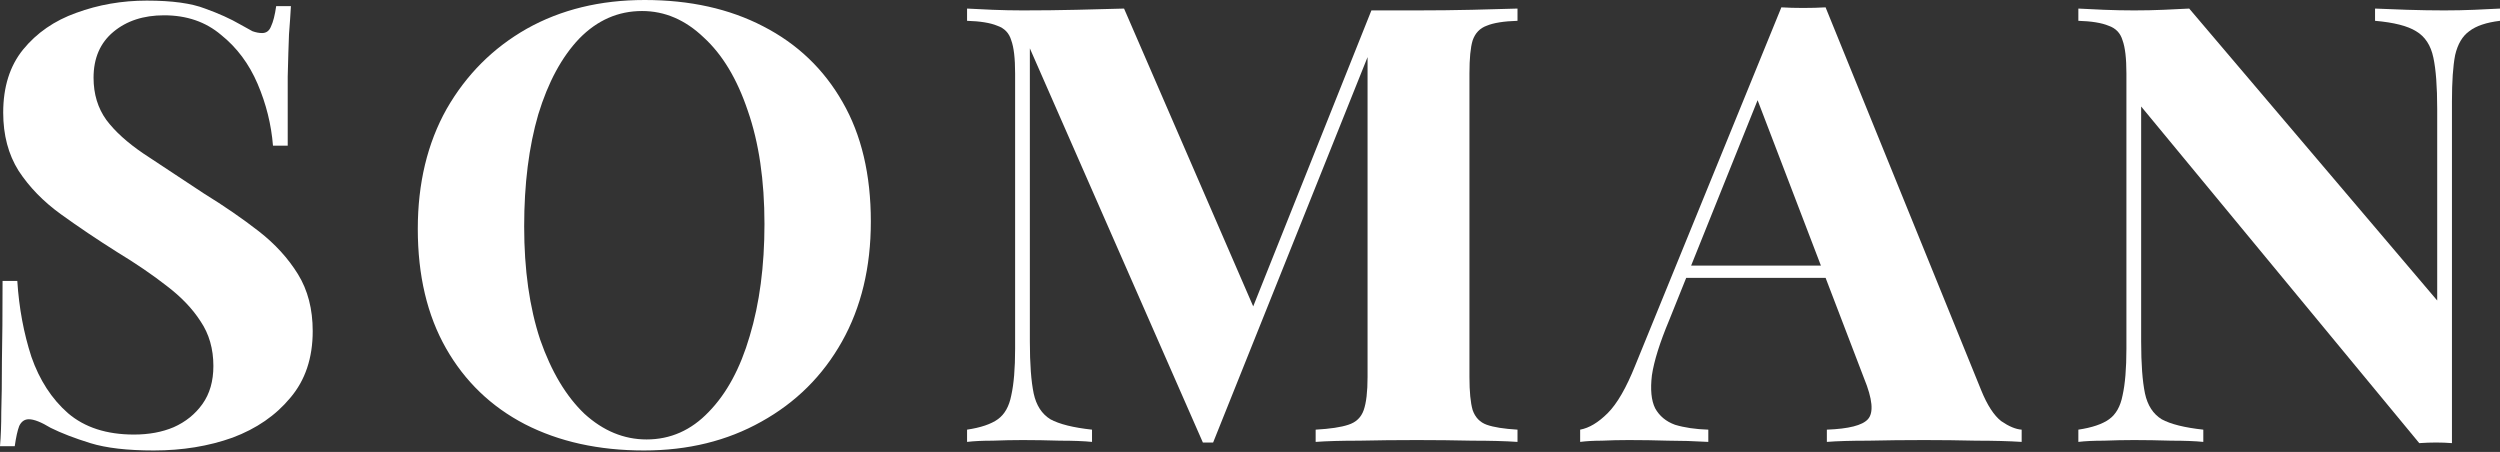 <svg width="1051" height="190" viewBox="0 0 1051 190" fill="none" xmlns="http://www.w3.org/2000/svg">
<rect x="0" y="0" width="1051" height="190" fill="#333333" stroke="none"/>
<path d="M1051 3.602V8.748C1045.25 9.435 1040.94 10.893 1038.07 13.123C1035.2 15.181 1033.22 18.526 1032.14 23.157C1031.24 27.789 1030.8 34.307 1030.8 42.713V186.289C1028.64 186.118 1026.4 186.032 1024.06 186.032C1021.91 186.032 1019.57 186.118 1017.06 186.289L900.14 44.771V143.576C900.14 153.011 900.679 160.301 901.756 165.447C902.834 170.422 905.168 174.024 908.76 176.254C912.532 178.313 918.369 179.771 926.271 180.628V185.775C922.859 185.432 918.369 185.26 912.801 185.26C907.234 185.088 902.026 185.003 897.177 185.003C893.046 185.003 888.825 185.088 884.515 185.26C880.205 185.26 876.613 185.432 873.739 185.775V180.628C879.486 179.771 883.797 178.313 886.67 176.254C889.544 174.196 891.429 170.851 892.327 166.219C893.405 161.416 893.944 154.898 893.944 146.664V30.877C893.944 24.53 893.405 19.898 892.327 16.982C891.429 13.895 889.454 11.836 886.401 10.807C883.527 9.606 879.307 8.92 873.739 8.748V3.602C876.613 3.774 880.205 3.945 884.515 4.117C888.825 4.288 893.046 4.374 897.177 4.374C901.487 4.374 905.617 4.288 909.569 4.117C913.52 3.945 917.112 3.774 920.344 3.602L1024.6 126.337V45.8C1024.6 36.366 1024.06 29.161 1022.98 24.187C1021.91 19.041 1019.48 15.353 1015.71 13.123C1012.12 10.893 1006.37 9.435 998.468 8.748V3.602C1001.88 3.774 1006.37 3.945 1011.94 4.117C1017.51 4.288 1022.71 4.374 1027.56 4.374C1031.87 4.374 1036.09 4.288 1040.22 4.117C1044.53 3.945 1048.13 3.774 1051 3.602Z" fill="white"/>
<path d="M767.473 3.088L832.936 164.161C835.45 170.336 838.234 174.625 841.287 177.026C844.52 179.256 847.393 180.457 849.908 180.628V185.774C844.52 185.431 838.144 185.26 830.781 185.26C823.597 185.088 816.323 185.003 808.96 185.003C800.699 185.003 792.886 185.088 785.523 185.26C778.159 185.26 772.323 185.431 768.012 185.774V180.628C777.172 180.285 782.919 178.827 785.253 176.254C787.768 173.51 787.229 167.763 783.637 159.015L737.84 39.368L742.689 32.678L701.742 134.571C697.79 144.005 695.366 151.724 694.468 157.728C693.75 163.732 694.199 168.363 695.815 171.623C697.611 174.882 700.395 177.198 704.166 178.57C708.117 179.771 712.787 180.457 718.175 180.628V185.774C712.248 185.431 706.591 185.26 701.203 185.26C695.815 185.088 690.337 185.003 684.77 185.003C680.819 185.003 677.047 185.088 673.455 185.26C670.043 185.26 666.99 185.431 664.296 185.774V180.628C668.067 179.942 671.929 177.626 675.88 173.681C679.831 169.736 683.692 163.046 687.464 153.611L748.885 3.088C751.759 3.259 754.812 3.345 758.045 3.345C761.457 3.345 764.6 3.259 767.473 3.088ZM786.331 111.67V116.817H706.052L708.746 111.67H786.331Z" fill="white"/>
<path d="M637.96 3.602V8.748C632.213 8.92 627.903 9.606 625.029 10.807C622.156 11.836 620.18 13.895 619.102 16.982C618.204 19.898 617.755 24.53 617.755 30.877V158.5C617.755 164.676 618.204 169.307 619.102 172.395C620.18 175.482 622.156 177.541 625.029 178.57C627.903 179.599 632.213 180.285 637.96 180.628V185.775C632.931 185.432 626.556 185.26 618.833 185.26C611.29 185.088 603.567 185.003 595.665 185.003C587.045 185.003 578.963 185.088 571.42 185.26C563.877 185.26 557.771 185.432 553.101 185.775V180.628C559.207 180.285 563.787 179.599 566.84 178.57C570.073 177.541 572.228 175.482 573.306 172.395C574.383 169.307 574.922 164.676 574.922 158.5V19.298H576.808L509.998 186.032H505.688L432.952 20.327V143.577C432.952 153.011 433.491 160.301 434.568 165.447C435.646 170.422 437.981 174.024 441.572 176.254C445.344 178.313 451.181 179.771 459.083 180.628V185.775C455.671 185.432 451.181 185.26 445.613 185.26C440.046 185.088 434.838 185.003 429.988 185.003C425.858 185.003 421.637 185.088 417.327 185.26C413.017 185.26 409.425 185.432 406.551 185.775V180.628C412.298 179.771 416.609 178.313 419.482 176.254C422.356 174.196 424.241 170.851 425.139 166.219C426.217 161.416 426.756 154.898 426.756 146.664V30.877C426.756 24.53 426.217 19.898 425.139 16.982C424.241 13.895 422.266 11.836 419.213 10.807C416.339 9.606 412.119 8.92 406.551 8.748V3.602C409.425 3.774 413.017 3.945 417.327 4.117C421.637 4.288 425.858 4.374 429.988 4.374C437.711 4.374 445.254 4.288 452.618 4.117C460.161 3.945 466.806 3.774 472.553 3.602L529.125 134.056L522.39 139.974L576.538 4.374C579.591 4.374 582.734 4.374 585.967 4.374C589.2 4.374 592.433 4.374 595.665 4.374C603.567 4.374 611.29 4.288 618.833 4.117C626.556 3.945 632.931 3.774 637.96 3.602Z" fill="white"/>
<path d="M271.006 0C290.043 0 306.655 3.688 320.843 11.064C335.211 18.44 346.346 29.076 354.248 42.97C362.15 56.693 366.101 73.418 366.101 93.145C366.101 112.357 362.06 129.167 353.979 143.577C345.897 157.986 334.582 169.221 320.035 177.284C305.667 185.346 289.234 189.377 270.736 189.377C251.699 189.377 234.997 185.689 220.629 178.313C206.441 170.937 195.396 160.301 187.494 146.407C179.591 132.512 175.64 115.788 175.64 96.232C175.64 77.02 179.681 60.209 187.763 45.8C196.024 31.391 207.249 20.156 221.437 12.093C235.805 4.031 252.328 0 271.006 0ZM269.928 4.632C259.871 4.632 251.07 8.491 243.527 16.21C236.164 23.929 230.417 34.565 226.286 48.116C222.335 61.668 220.36 77.363 220.36 95.203C220.36 113.386 222.605 129.253 227.094 142.805C231.764 156.184 237.96 166.562 245.683 173.939C253.585 181.143 262.295 184.745 271.814 184.745C281.871 184.745 290.581 180.886 297.945 173.167C305.488 165.447 311.235 154.812 315.186 141.261C319.317 127.538 321.382 111.842 321.382 94.174C321.382 75.819 319.047 59.952 314.378 46.572C309.888 33.192 303.692 22.9 295.79 15.696C288.067 8.32 279.447 4.632 269.928 4.632Z" fill="white"/>
<path d="M61.691 0.257C72.287 0.257 80.459 1.372 86.206 3.602C91.953 5.661 96.892 7.891 101.022 10.292C103.178 11.493 104.884 12.436 106.141 13.123C107.578 13.637 108.925 13.894 110.182 13.894C111.978 13.894 113.235 12.951 113.953 11.064C114.851 9.177 115.57 6.347 116.108 2.573H122.304C122.125 5.832 121.855 9.778 121.496 14.409C121.317 18.869 121.137 24.787 120.957 32.163C120.957 39.539 120.957 49.231 120.957 61.239H114.761C114.043 52.319 111.888 43.656 108.296 35.251C104.704 26.846 99.586 19.984 92.941 14.666C86.475 9.177 78.483 6.433 68.965 6.433C60.344 6.433 53.25 8.748 47.683 13.38C42.115 18.011 39.331 24.444 39.331 32.678C39.331 39.539 41.127 45.457 44.719 50.432C48.311 55.235 53.519 59.952 60.344 64.584C67.348 69.215 75.789 74.79 85.667 81.308C94.288 86.626 102.01 91.944 108.835 97.261C115.659 102.579 121.137 108.583 125.268 115.273C129.398 121.963 131.464 129.939 131.464 139.202C131.464 150.524 128.321 159.872 122.035 167.248C115.929 174.625 107.847 180.2 97.79 183.973C87.732 187.576 76.687 189.377 64.654 189.377C53.519 189.377 44.63 188.348 37.984 186.289C31.339 184.231 25.772 182.086 21.282 179.856C17.331 177.455 14.278 176.254 12.123 176.254C10.327 176.254 8.98 177.198 8.082 179.085C7.363 180.971 6.735 183.802 6.196 187.576H0C0.359 183.459 0.539 178.656 0.539 173.167C0.718 167.677 0.808 160.559 0.808 151.81C0.988 142.89 1.078 131.655 1.078 118.103H7.274C7.992 129.425 9.968 140.06 13.2 150.009C16.613 159.787 21.731 167.677 28.556 173.681C35.56 179.685 44.809 182.687 56.303 182.687C62.589 182.687 68.156 181.658 73.005 179.599C78.034 177.369 82.075 174.11 85.128 169.822C88.181 165.533 89.708 160.215 89.708 153.869C89.708 146.664 87.912 140.403 84.32 135.085C80.908 129.768 76.148 124.793 70.042 120.162C64.116 115.53 57.201 110.813 49.299 106.01C40.858 100.692 32.956 95.374 25.592 90.057C18.229 84.739 12.302 78.65 7.812 71.788C3.502 64.927 1.347 56.779 1.347 47.344C1.347 36.537 4.131 27.703 9.698 20.842C15.445 13.809 22.898 8.663 32.058 5.403C41.397 1.973 51.275 0.257 61.691 0.257Z" fill="white"/>
</svg>
